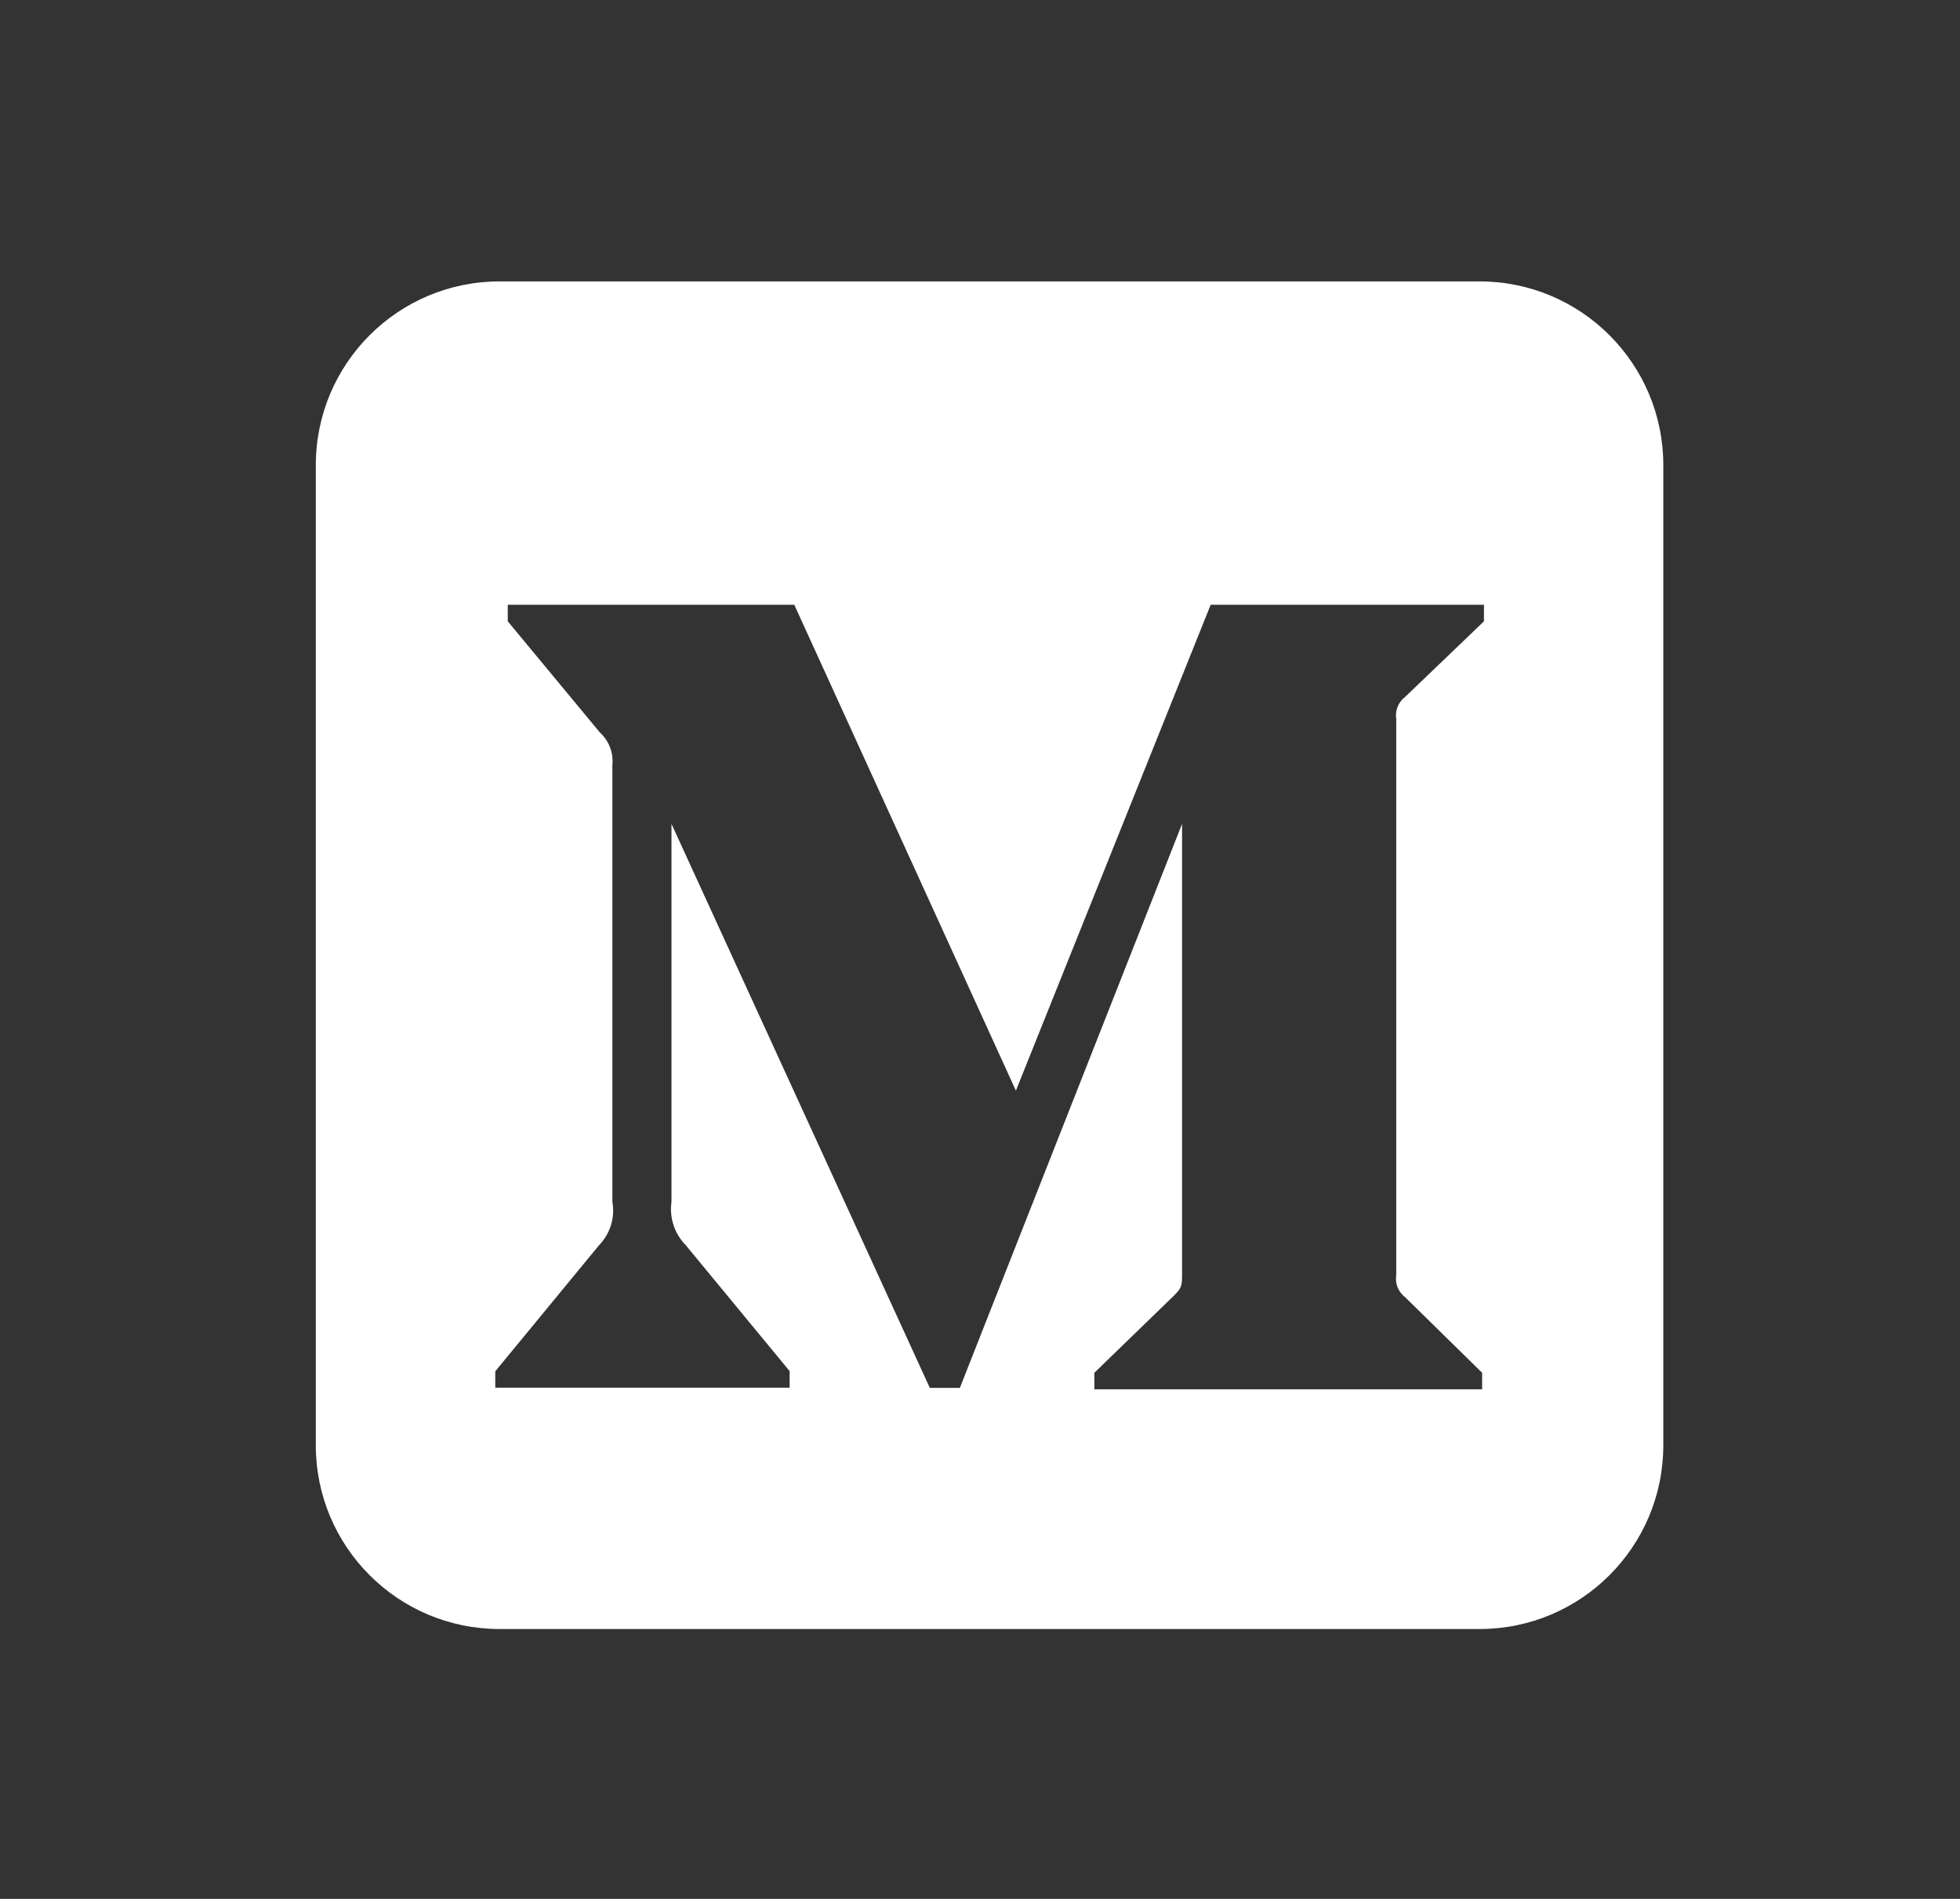 <svg width="32" height="31" viewBox="0 0 32 31" fill="none" xmlns="http://www.w3.org/2000/svg">
<rect x="0" y="0" width="32" height="31" fill="#333333" stroke="none"/>
<path fill-rule="evenodd" clip-rule="evenodd" d="M8.156 4.594C6.499 4.594 5.156 5.937 5.156 7.594V23.594C5.156 25.251 6.499 26.594 8.156 26.594H24.156C25.813 26.594 27.156 25.251 27.156 23.594V7.594C27.156 5.937 25.813 4.594 24.156 4.594H8.156ZM9.795 11.959C9.941 12.092 10.018 12.289 9.998 12.486V19.621C10.045 19.878 9.961 20.142 9.781 20.328L8.086 22.387V22.654H12.892V22.384L11.196 20.328C11.013 20.142 10.926 19.881 10.963 19.621V13.45L15.181 22.658H15.671L19.299 13.45V20.786C19.299 20.979 19.299 21.019 19.172 21.146L17.867 22.411V22.681H24.198V22.411L22.94 21.176C22.83 21.093 22.773 20.953 22.796 20.816V11.739C22.773 11.602 22.83 11.461 22.94 11.378L24.228 10.143V9.873H19.766L16.586 17.805L12.968 9.873H8.29V10.143L9.795 11.959Z" fill="white"/>
</svg>
